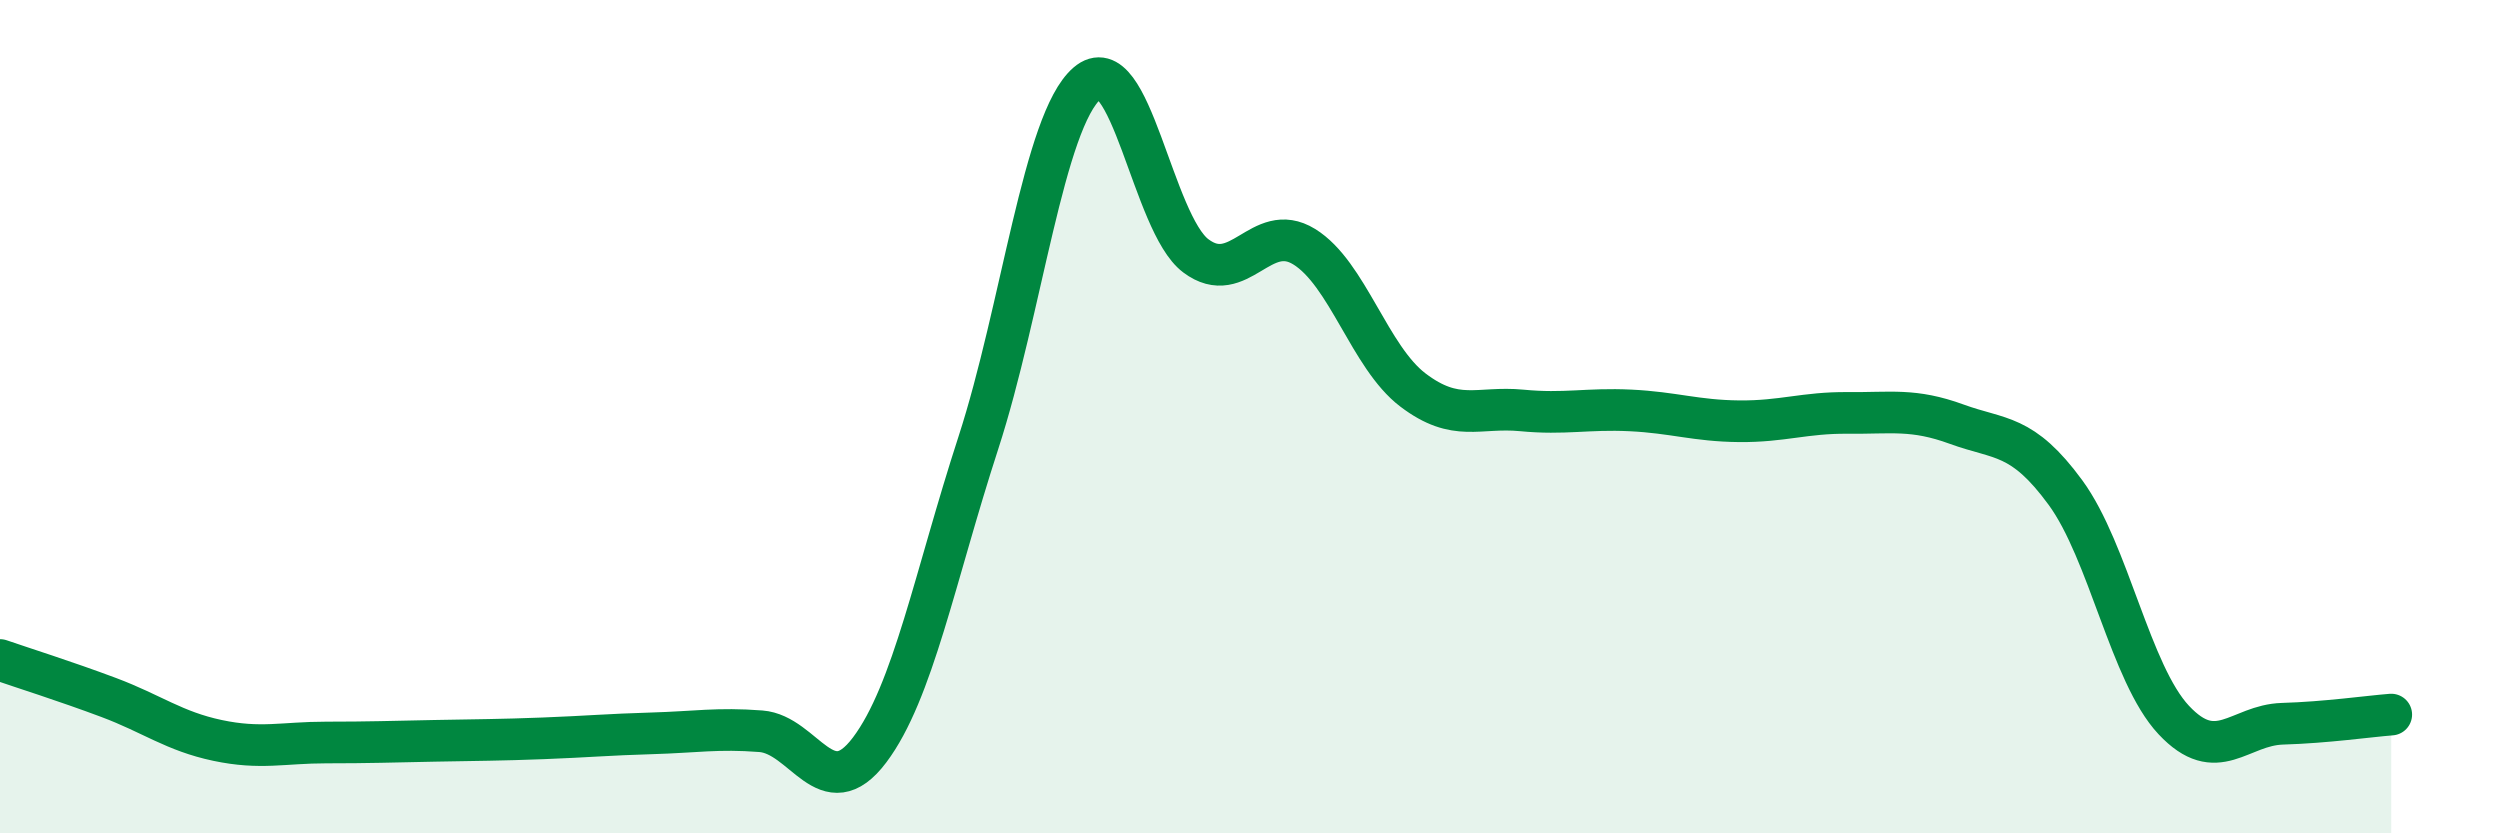 
    <svg width="60" height="20" viewBox="0 0 60 20" xmlns="http://www.w3.org/2000/svg">
      <path
        d="M 0,15.84 C 0.52,16.02 1.57,16.35 2.61,16.74 C 3.65,17.13 4.18,17.55 5.22,17.77 C 6.26,17.99 6.79,17.82 7.83,17.82 C 8.87,17.82 9.39,17.8 10.43,17.78 C 11.47,17.76 12,17.76 13.04,17.72 C 14.08,17.68 14.61,17.63 15.65,17.6 C 16.69,17.57 17.22,17.47 18.26,17.55 C 19.3,17.63 19.83,19.38 20.87,18 C 21.91,16.62 22.44,13.83 23.48,10.63 C 24.52,7.43 25.05,2.9 26.09,2 C 27.13,1.1 27.66,5.36 28.7,6.14 C 29.74,6.92 30.26,5.28 31.3,5.92 C 32.34,6.56 32.87,8.57 33.91,9.36 C 34.95,10.15 35.48,9.75 36.52,9.85 C 37.56,9.95 38.09,9.8 39.13,9.85 C 40.17,9.9 40.7,10.1 41.74,10.11 C 42.78,10.12 43.31,9.9 44.35,9.91 C 45.39,9.92 45.92,9.8 46.96,10.18 C 48,10.56 48.53,10.4 49.57,11.82 C 50.61,13.24 51.13,16.17 52.17,17.28 C 53.21,18.39 53.74,17.4 54.78,17.37 C 55.82,17.34 56.87,17.19 57.39,17.15L57.39 20L0 20Z"
        fill="#008740"
        opacity="0.1"
        stroke-linecap="round"
        stroke-linejoin="round"
      />
      <path
        d="M 0,15.84 C 0.52,16.02 1.57,16.35 2.61,16.74 C 3.65,17.13 4.18,17.55 5.22,17.77 C 6.26,17.99 6.79,17.82 7.83,17.82 C 8.87,17.82 9.39,17.8 10.43,17.78 C 11.47,17.76 12,17.76 13.04,17.72 C 14.08,17.68 14.61,17.63 15.65,17.6 C 16.69,17.57 17.22,17.47 18.26,17.55 C 19.3,17.63 19.83,19.38 20.87,18 C 21.91,16.62 22.44,13.83 23.48,10.63 C 24.52,7.43 25.05,2.9 26.09,2 C 27.13,1.1 27.66,5.36 28.7,6.14 C 29.74,6.92 30.26,5.28 31.3,5.92 C 32.34,6.56 32.87,8.57 33.91,9.36 C 34.95,10.15 35.48,9.75 36.52,9.85 C 37.56,9.95 38.09,9.8 39.13,9.85 C 40.17,9.9 40.7,10.1 41.74,10.11 C 42.78,10.12 43.31,9.9 44.35,9.91 C 45.39,9.92 45.92,9.8 46.96,10.18 C 48,10.56 48.53,10.4 49.57,11.82 C 50.61,13.24 51.13,16.17 52.17,17.28 C 53.21,18.39 53.74,17.4 54.78,17.37 C 55.82,17.34 56.87,17.19 57.39,17.15"
        stroke="#008740"
        stroke-width="1"
        fill="none"
        stroke-linecap="round"
        stroke-linejoin="round"
      />
    </svg>
  